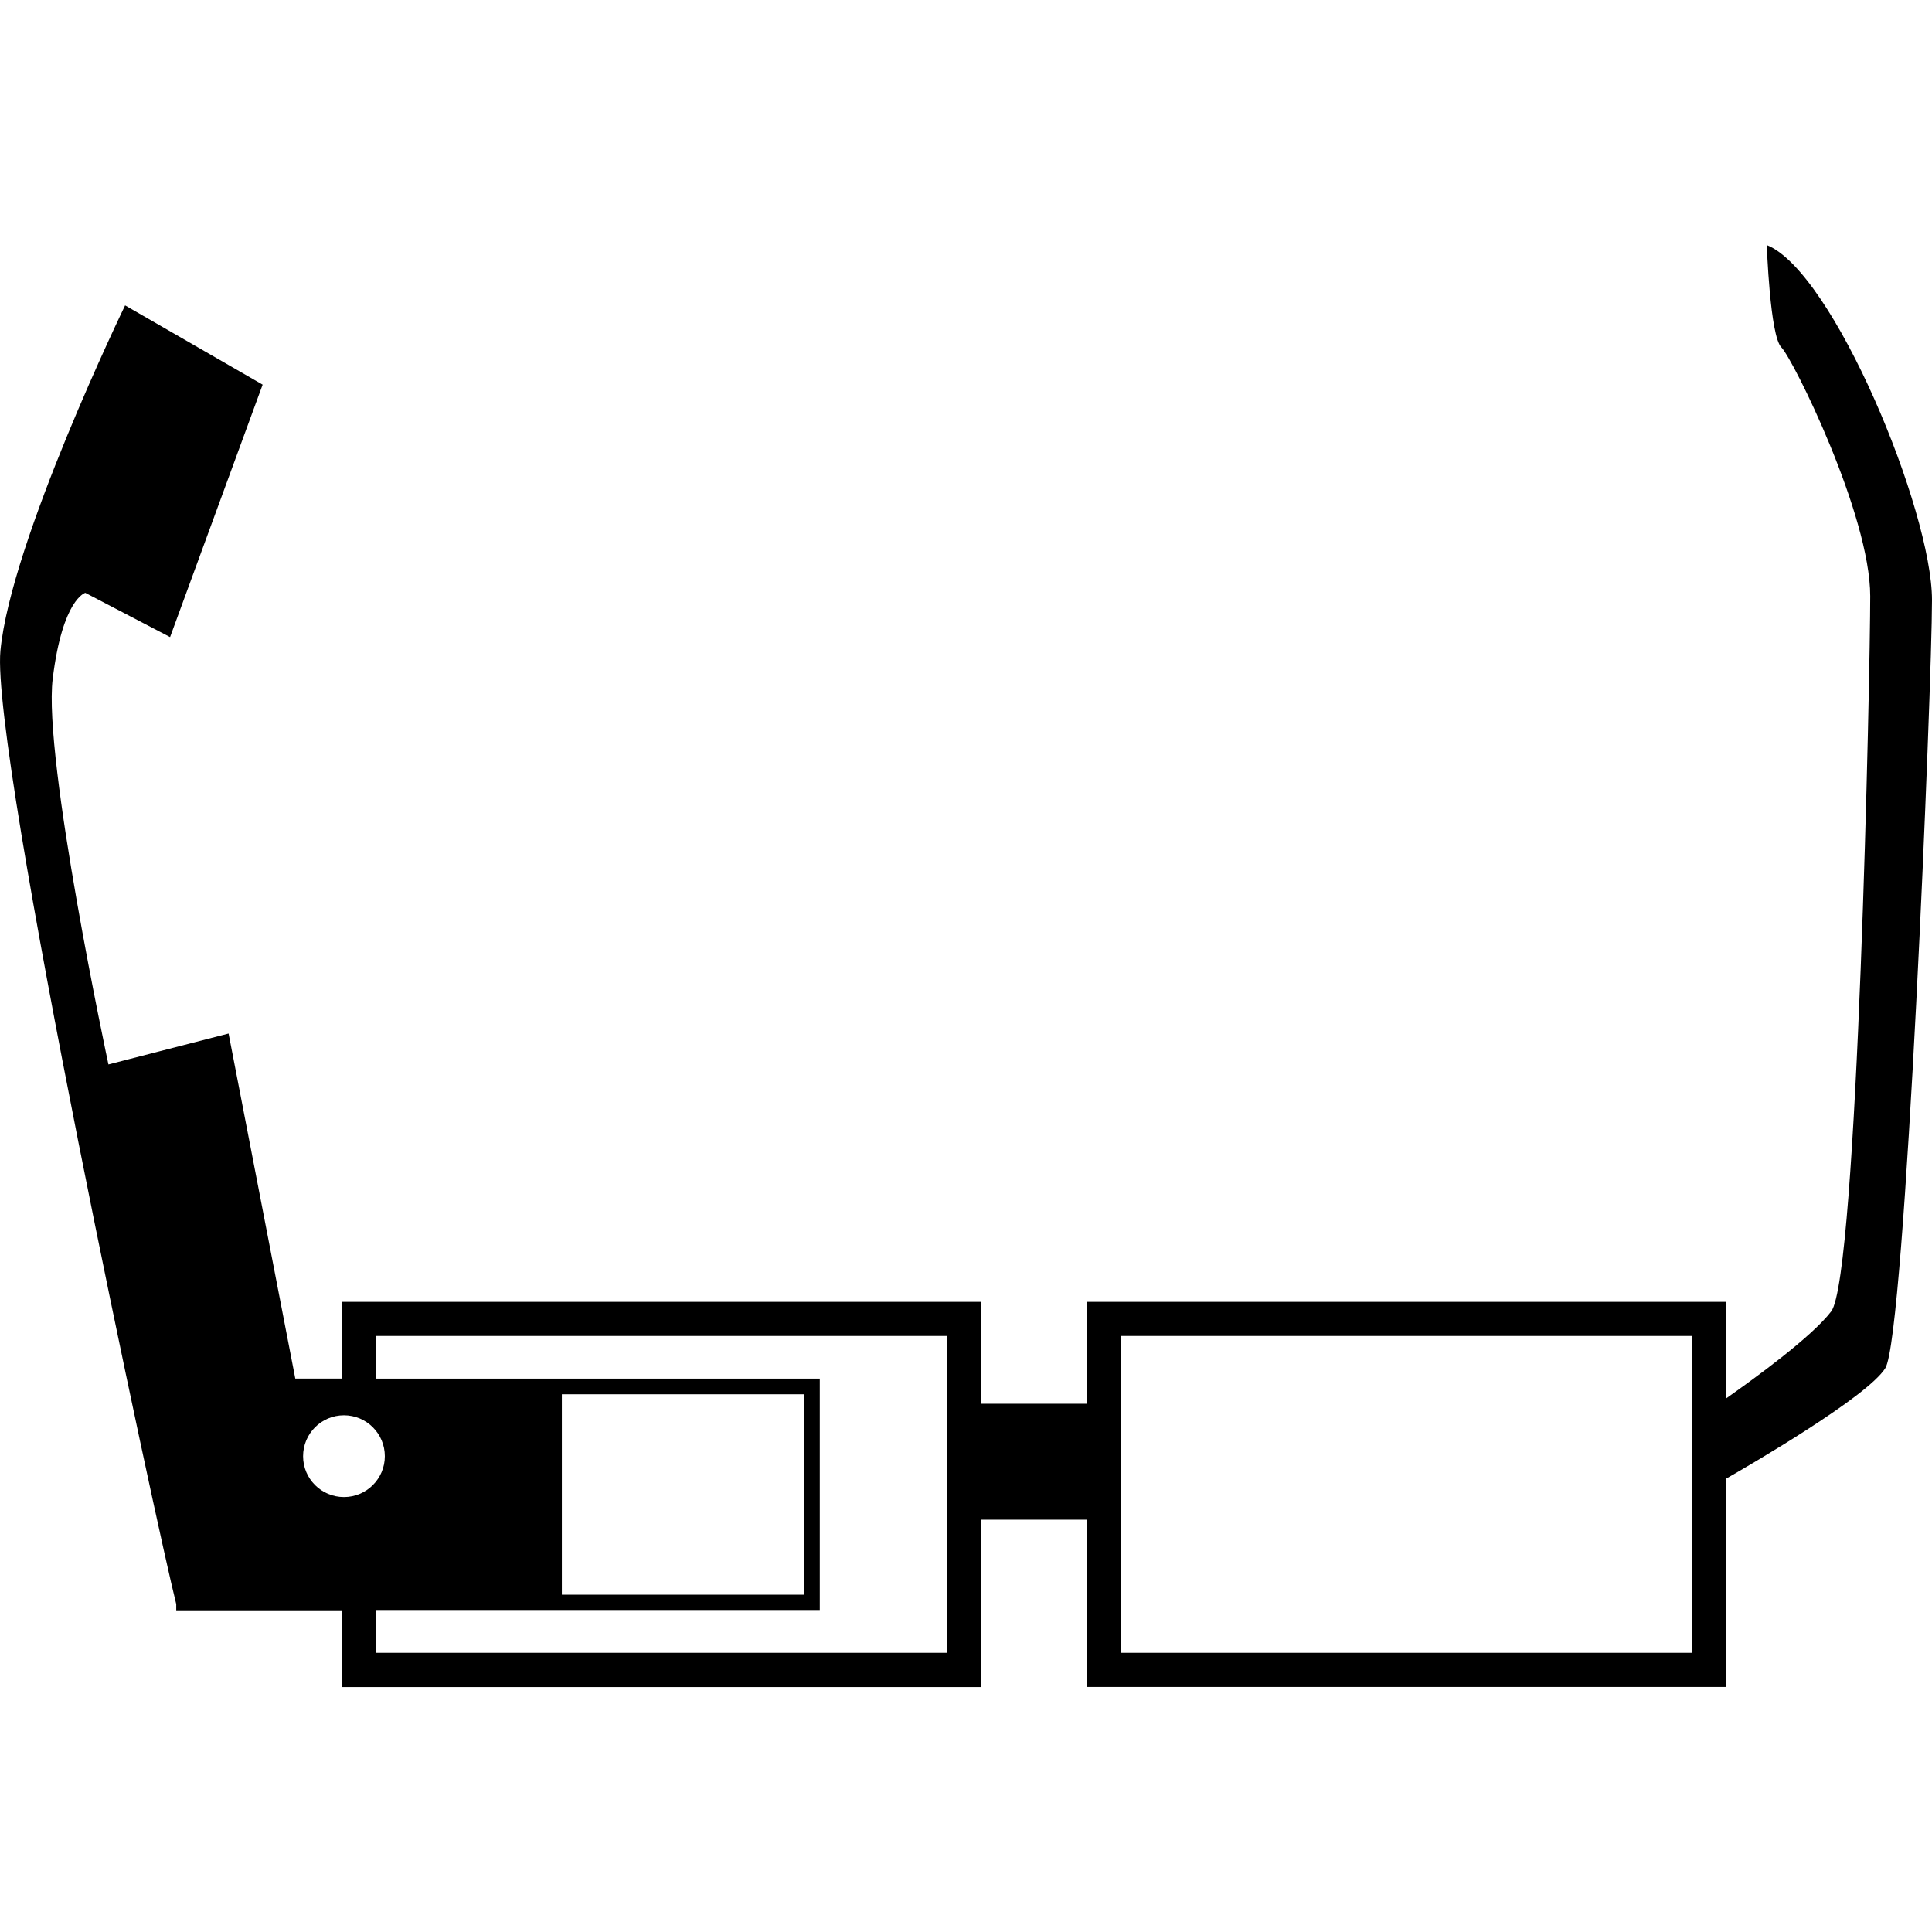 <?xml version="1.0" encoding="iso-8859-1"?>
<!-- Generator: Adobe Illustrator 16.0.0, SVG Export Plug-In . SVG Version: 6.00 Build 0)  -->
<!DOCTYPE svg PUBLIC "-//W3C//DTD SVG 1.1//EN" "http://www.w3.org/Graphics/SVG/1.1/DTD/svg11.dtd">
<svg version="1.1" id="Capa_1" xmlns="http://www.w3.org/2000/svg" xmlns:xlink="http://www.w3.org/1999/xlink" x="0px" y="0px"
	 width="31.999px" height="31.999px" viewBox="0 0 31.999 31.999" style="enable-background:new 0 0 31.999 31.999;"
	 xml:space="preserve">
<g>
	<path d="M29.263,4.059c0,0,0.051,1.506,0.242,1.695c0.191,0.191,1.471,2.769,1.471,4.121c0,1.256-0.207,11.27-0.646,11.845
		c-0.324,0.424-1.27,1.11-1.744,1.444v-1.602H17.999v1.688h-1.752v-1.688H5.662v1.271H4.891l-1.105-5.715l-1.99,0.512
		c0,0-1.085-5.064-0.923-6.388c0.162-1.324,0.54-1.423,0.54-1.423l1.404,0.733L4.35,6.371L2.072,5.058c0,0-1.895,3.911-2.065,5.721
		c-0.161,1.714,2.617,14.637,2.912,15.789v0.103h2.743v1.271h10.584v-2.772h1.753v2.771h10.584v-3.447
		c0.43-0.246,2.35-1.363,2.643-1.834c0.332-0.533,0.773-11.313,0.773-12.721C31.999,8.456,30.362,4.496,29.263,4.059z M5.697,24.795
		c-0.374,0-0.677-0.303-0.677-0.676c0-0.375,0.303-0.678,0.677-0.678c0.373,0,0.677,0.303,0.677,0.678
		C6.374,24.492,6.07,24.795,5.697,24.795z M15.685,27.375H6.224v-0.709h7.354v-3.832H6.224v-0.707h9.461V27.375z M9.306,26.412
		v-3.319h4.017v3.319H9.306z M28.021,27.375H18.56v-5.248h9.461V27.375z"/>
</g>
<g>
</g>
<g>
</g>
<g>
</g>
<g>
</g>
<g>
</g>
<g>
</g>
<g>
</g>
<g>
</g>
<g>
</g>
<g>
</g>
<g>
</g>
<g>
</g>
<g>
</g>
<g>
</g>
<g>
</g>
</svg>
